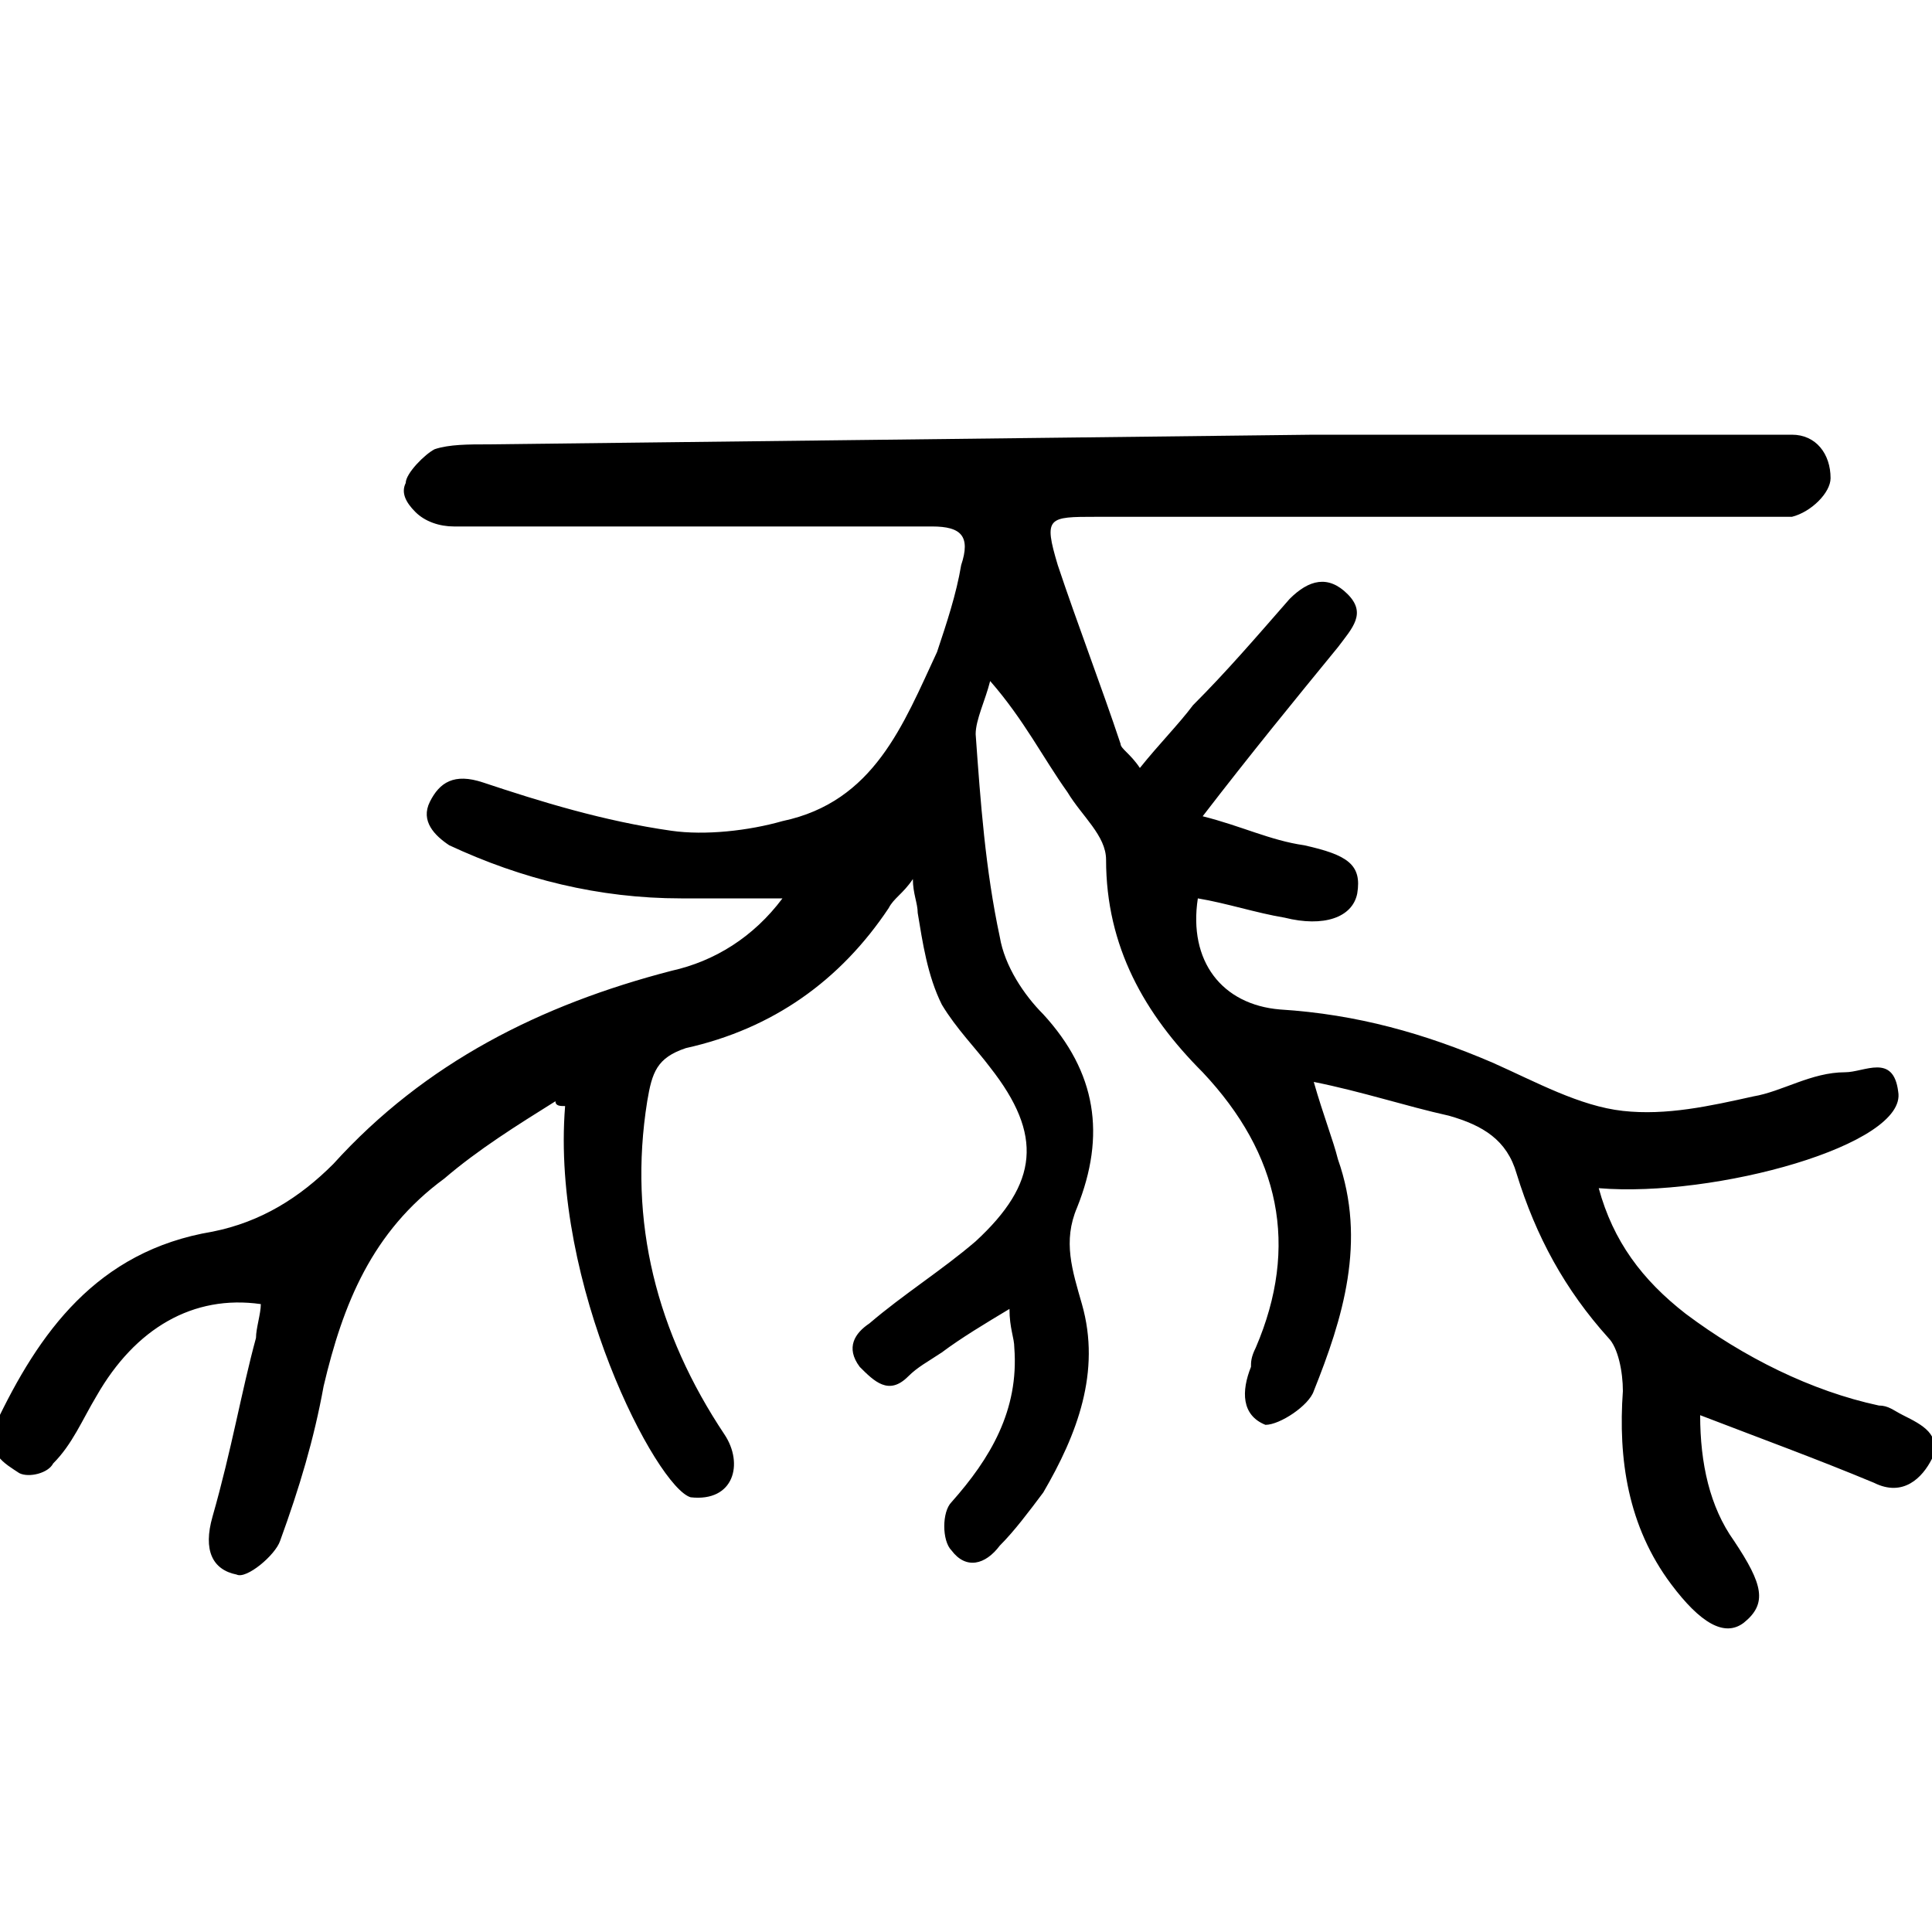 <?xml version="1.0" encoding="UTF-8"?> <svg xmlns="http://www.w3.org/2000/svg" xmlns:xlink="http://www.w3.org/1999/xlink" version="1.1" id="Laag_2_00000021091313141052362380000005464556328974877069_" x="0px" y="0px" viewBox="0 0 40 40" style="enable-background:new 0 0 40 40;" xml:space="preserve"> <path d="M27.2,9c0.2,0,0.5,0,0.7,0c2.9,0,5.8,0,8.7,0c0.2,0,0.4,0,0.5,0c0.5,0,0.8,0.4,0.8,0.9c0,0.3-0.4,0.7-0.8,0.8 c0,0-0.5,0-0.7,0c-4.6,0-9.1,0-13.7,0c-1,0-1.1,0-0.8,1c0.4,1.2,0.9,2.5,1.3,3.7c0,0.1,0.2,0.2,0.4,0.5c0.4-0.5,0.8-0.9,1.1-1.3 c0.7-0.7,1.3-1.4,2-2.2c0.4-0.4,0.8-0.5,1.2-0.1c0.4,0.4,0.1,0.7-0.2,1.1c-0.9,1.1-1.8,2.2-2.8,3.5c0.8,0.2,1.4,0.5,2.1,0.6 c0.9,0.2,1.2,0.4,1.1,1c-0.1,0.5-0.7,0.7-1.5,0.5c-0.6-0.1-1.2-0.3-1.8-0.4c-0.2,1.3,0.5,2.2,1.7,2.3c1.6,0.1,3,0.5,4.4,1.1 c0.9,0.4,1.8,0.9,2.7,1c0.9,0.1,1.8-0.1,2.7-0.3c0.6-0.1,1.2-0.5,1.9-0.5c0.4,0,1-0.4,1.1,0.4c0.2,1.1-3.8,2.2-6.2,2 c0.3,1.1,0.9,1.9,1.8,2.6c1.2,0.9,2.6,1.6,4,1.9c0.2,0,0.3,0.1,0.5,0.2c0.4,0.2,0.8,0.4,0.6,0.9c-0.2,0.4-0.6,0.8-1.2,0.5 c-1.2-0.5-2.3-0.9-3.6-1.4c0,1,0.2,1.9,0.7,2.6c0.6,0.9,0.7,1.3,0.2,1.7c-0.4,0.3-0.9,0-1.5-0.8c-0.9-1.2-1.1-2.6-1-4 c0-0.4-0.1-0.9-0.3-1.1c-0.9-1-1.5-2.1-1.9-3.4c-0.2-0.7-0.7-1-1.4-1.2c-0.9-0.2-1.8-0.5-2.8-0.7c0.2,0.7,0.4,1.2,0.5,1.6 c0.6,1.7,0.1,3.3-0.5,4.8c-0.1,0.3-0.7,0.7-1,0.7c-0.5-0.2-0.5-0.7-0.3-1.2c0-0.1,0-0.2,0.1-0.4c0.9-2.1,0.5-4-1.1-5.7 c-1.2-1.2-2-2.6-2-4.4c0-0.5-0.5-0.9-0.8-1.4c-0.5-0.7-0.9-1.5-1.6-2.3c-0.1,0.4-0.3,0.8-0.3,1.1c0.1,1.4,0.2,2.8,0.5,4.2 c0.1,0.6,0.5,1.2,0.9,1.6c1.1,1.2,1.3,2.5,0.7,4c-0.3,0.7-0.1,1.3,0.1,2c0.4,1.4-0.1,2.7-0.8,3.9c-0.3,0.4-0.6,0.8-0.9,1.1 c-0.3,0.4-0.7,0.5-1,0.1c-0.2-0.2-0.2-0.8,0-1c0.8-0.9,1.4-1.9,1.3-3.2c0-0.2-0.1-0.4-0.1-0.8c-0.5,0.3-1,0.6-1.4,0.9 c-0.3,0.2-0.5,0.3-0.7,0.5c-0.4,0.4-0.7,0.1-1-0.2c-0.3-0.4-0.1-0.7,0.2-0.9c0.7-0.6,1.5-1.1,2.2-1.7c1.3-1.2,1.4-2.2,0.3-3.6 c-0.3-0.4-0.7-0.8-1-1.3c-0.3-0.6-0.4-1.3-0.5-1.9c0-0.2-0.1-0.4-0.1-0.7c-0.2,0.3-0.4,0.4-0.5,0.6c-1,1.5-2.4,2.5-4.2,2.9 c-0.6,0.2-0.7,0.5-0.8,1.1c-0.4,2.5,0.2,4.8,1.6,6.9c0.4,0.6,0.2,1.4-0.7,1.3c-0.7-0.2-2.9-4.4-2.6-8.1c-0.1,0-0.2,0-0.2-0.1 c-0.8,0.5-1.6,1-2.3,1.6c-1.5,1.1-2.1,2.6-2.5,4.3c-0.2,1.1-0.5,2.1-0.9,3.2c-0.1,0.3-0.7,0.8-0.9,0.7c-0.5-0.1-0.7-0.5-0.5-1.2 C4.8,30,5,28.8,5.3,27.7c0-0.2,0.1-0.5,0.1-0.7c-1.4-0.2-2.6,0.5-3.4,1.9c-0.3,0.5-0.5,1-0.9,1.4c-0.1,0.2-0.5,0.3-0.7,0.2 c-0.3-0.2-0.7-0.4-0.5-1c0.9-1.9,2.1-3.6,4.5-4c1-0.2,1.8-0.7,2.5-1.4c1.9-2.1,4.3-3.3,7-4c0.9-0.2,1.7-0.7,2.3-1.5 c-0.7,0-1.4,0-2.1,0c-1.7,0-3.3-0.4-4.8-1.1C9,17.3,8.7,17,8.9,16.6c0.2-0.4,0.5-0.6,1.1-0.4c1.2,0.4,2.5,0.8,3.9,1 c0.7,0.1,1.6,0,2.3-0.2c1.9-0.4,2.5-2,3.2-3.5c0.2-0.6,0.4-1.2,0.5-1.8c0.2-0.6,0-0.8-0.6-0.8c-3.1,0-6.3,0-9.4,0 c-0.2,0-0.5,0-0.5,0c-0.3,0-0.6-0.1-0.8-0.3c-0.2-0.2-0.3-0.4-0.2-0.6c0-0.2,0.4-0.6,0.6-0.7c0.3-0.1,0.7-0.1,1.1-0.1"></path> </svg> 